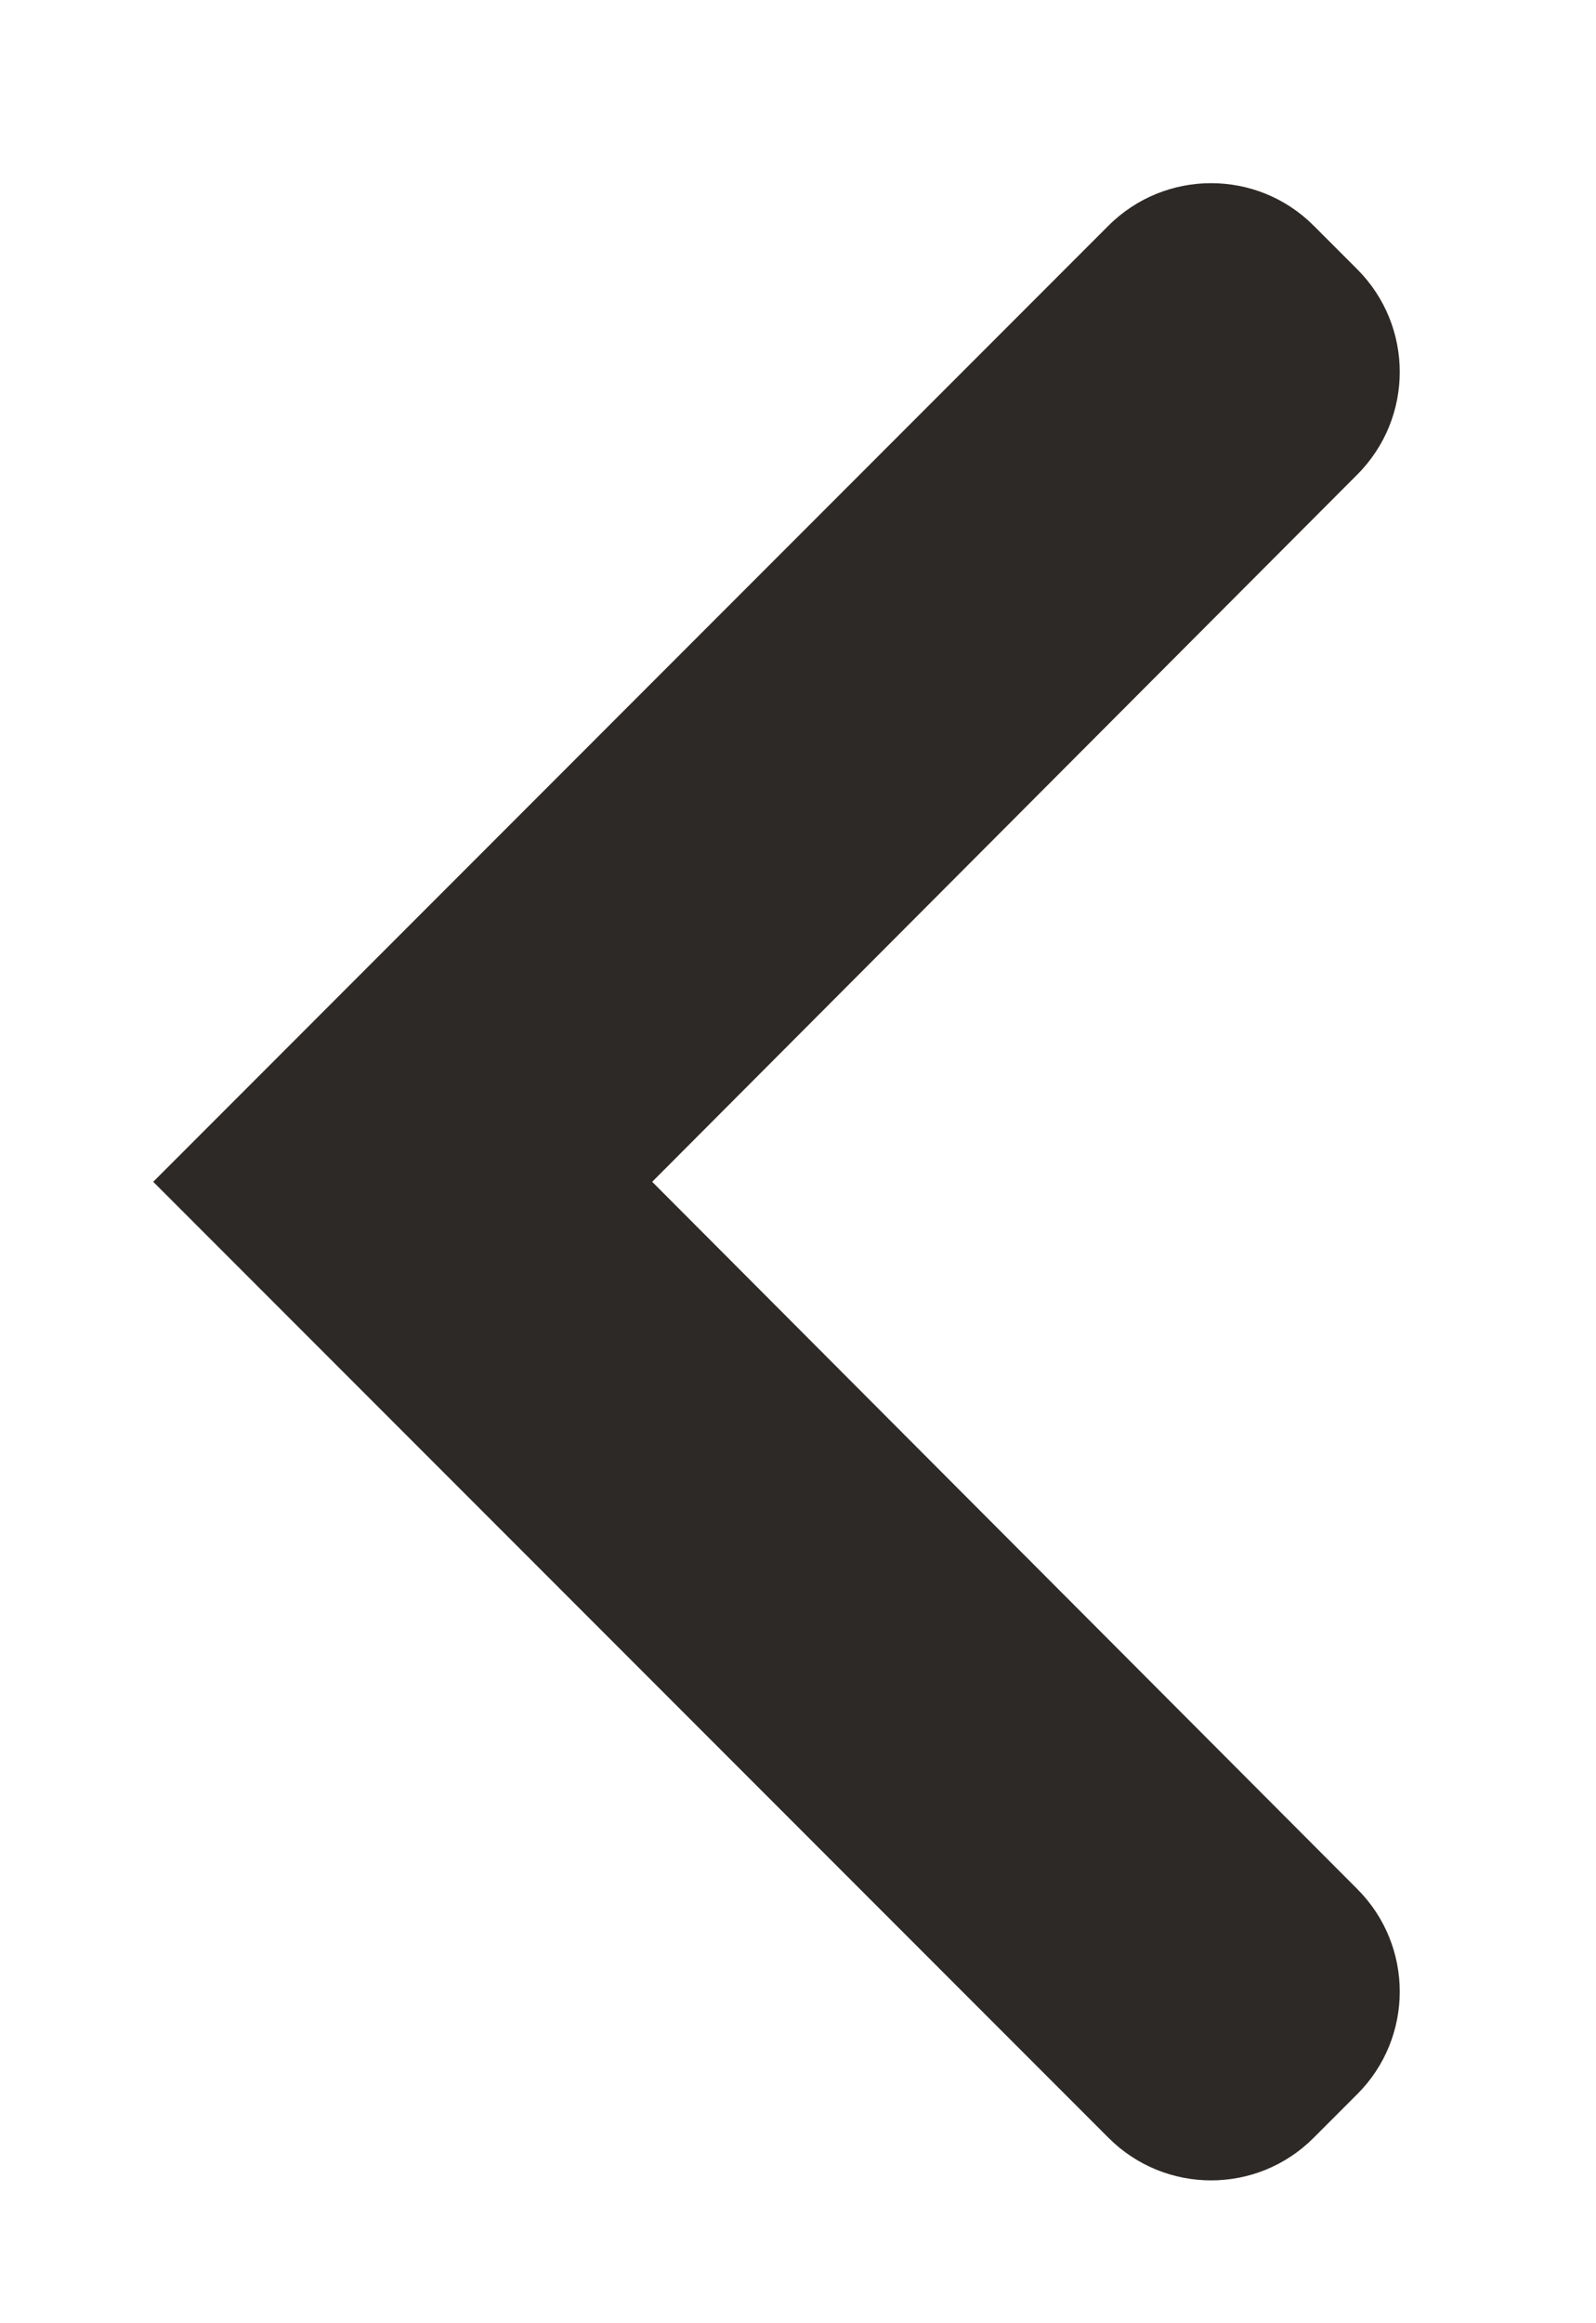 <?xml version="1.0" encoding="UTF-8"?>
<svg xmlns="http://www.w3.org/2000/svg" width="11" height="16" viewBox="0 0 11 16" fill="none">
  <path fill-rule="evenodd" clip-rule="evenodd" d="M7.64 1.554C8.031 1.164 8.664 1.164 9.054 1.554L9.354 1.854C9.745 2.245 9.745 2.877 9.355 3.268L4.495 8.139L9.355 13.01C9.745 13.4 9.745 14.033 9.354 14.423L9.054 14.723C8.664 15.114 8.031 15.114 7.64 14.723L1.056 8.139L7.64 1.554Z" fill="#2D2926"></path>
  <mask id="mask0_4154_173117" style="mask-type:luminance" maskUnits="userSpaceOnUse" x="1" y="1" width="9" height="15">
    <path fill-rule="evenodd" clip-rule="evenodd" d="M7.64 1.554C8.031 1.164 8.664 1.164 9.054 1.554L9.354 1.854C9.745 2.245 9.745 2.877 9.355 3.268L4.495 8.139L9.355 13.01C9.745 13.4 9.745 14.033 9.354 14.423L9.054 14.723C8.664 15.114 8.031 15.114 7.64 14.723L1.056 8.139L7.64 1.554Z" fill="white"></path>
  </mask>
  <g mask="url(#mask0_4154_173117)">
</g>
</svg>
